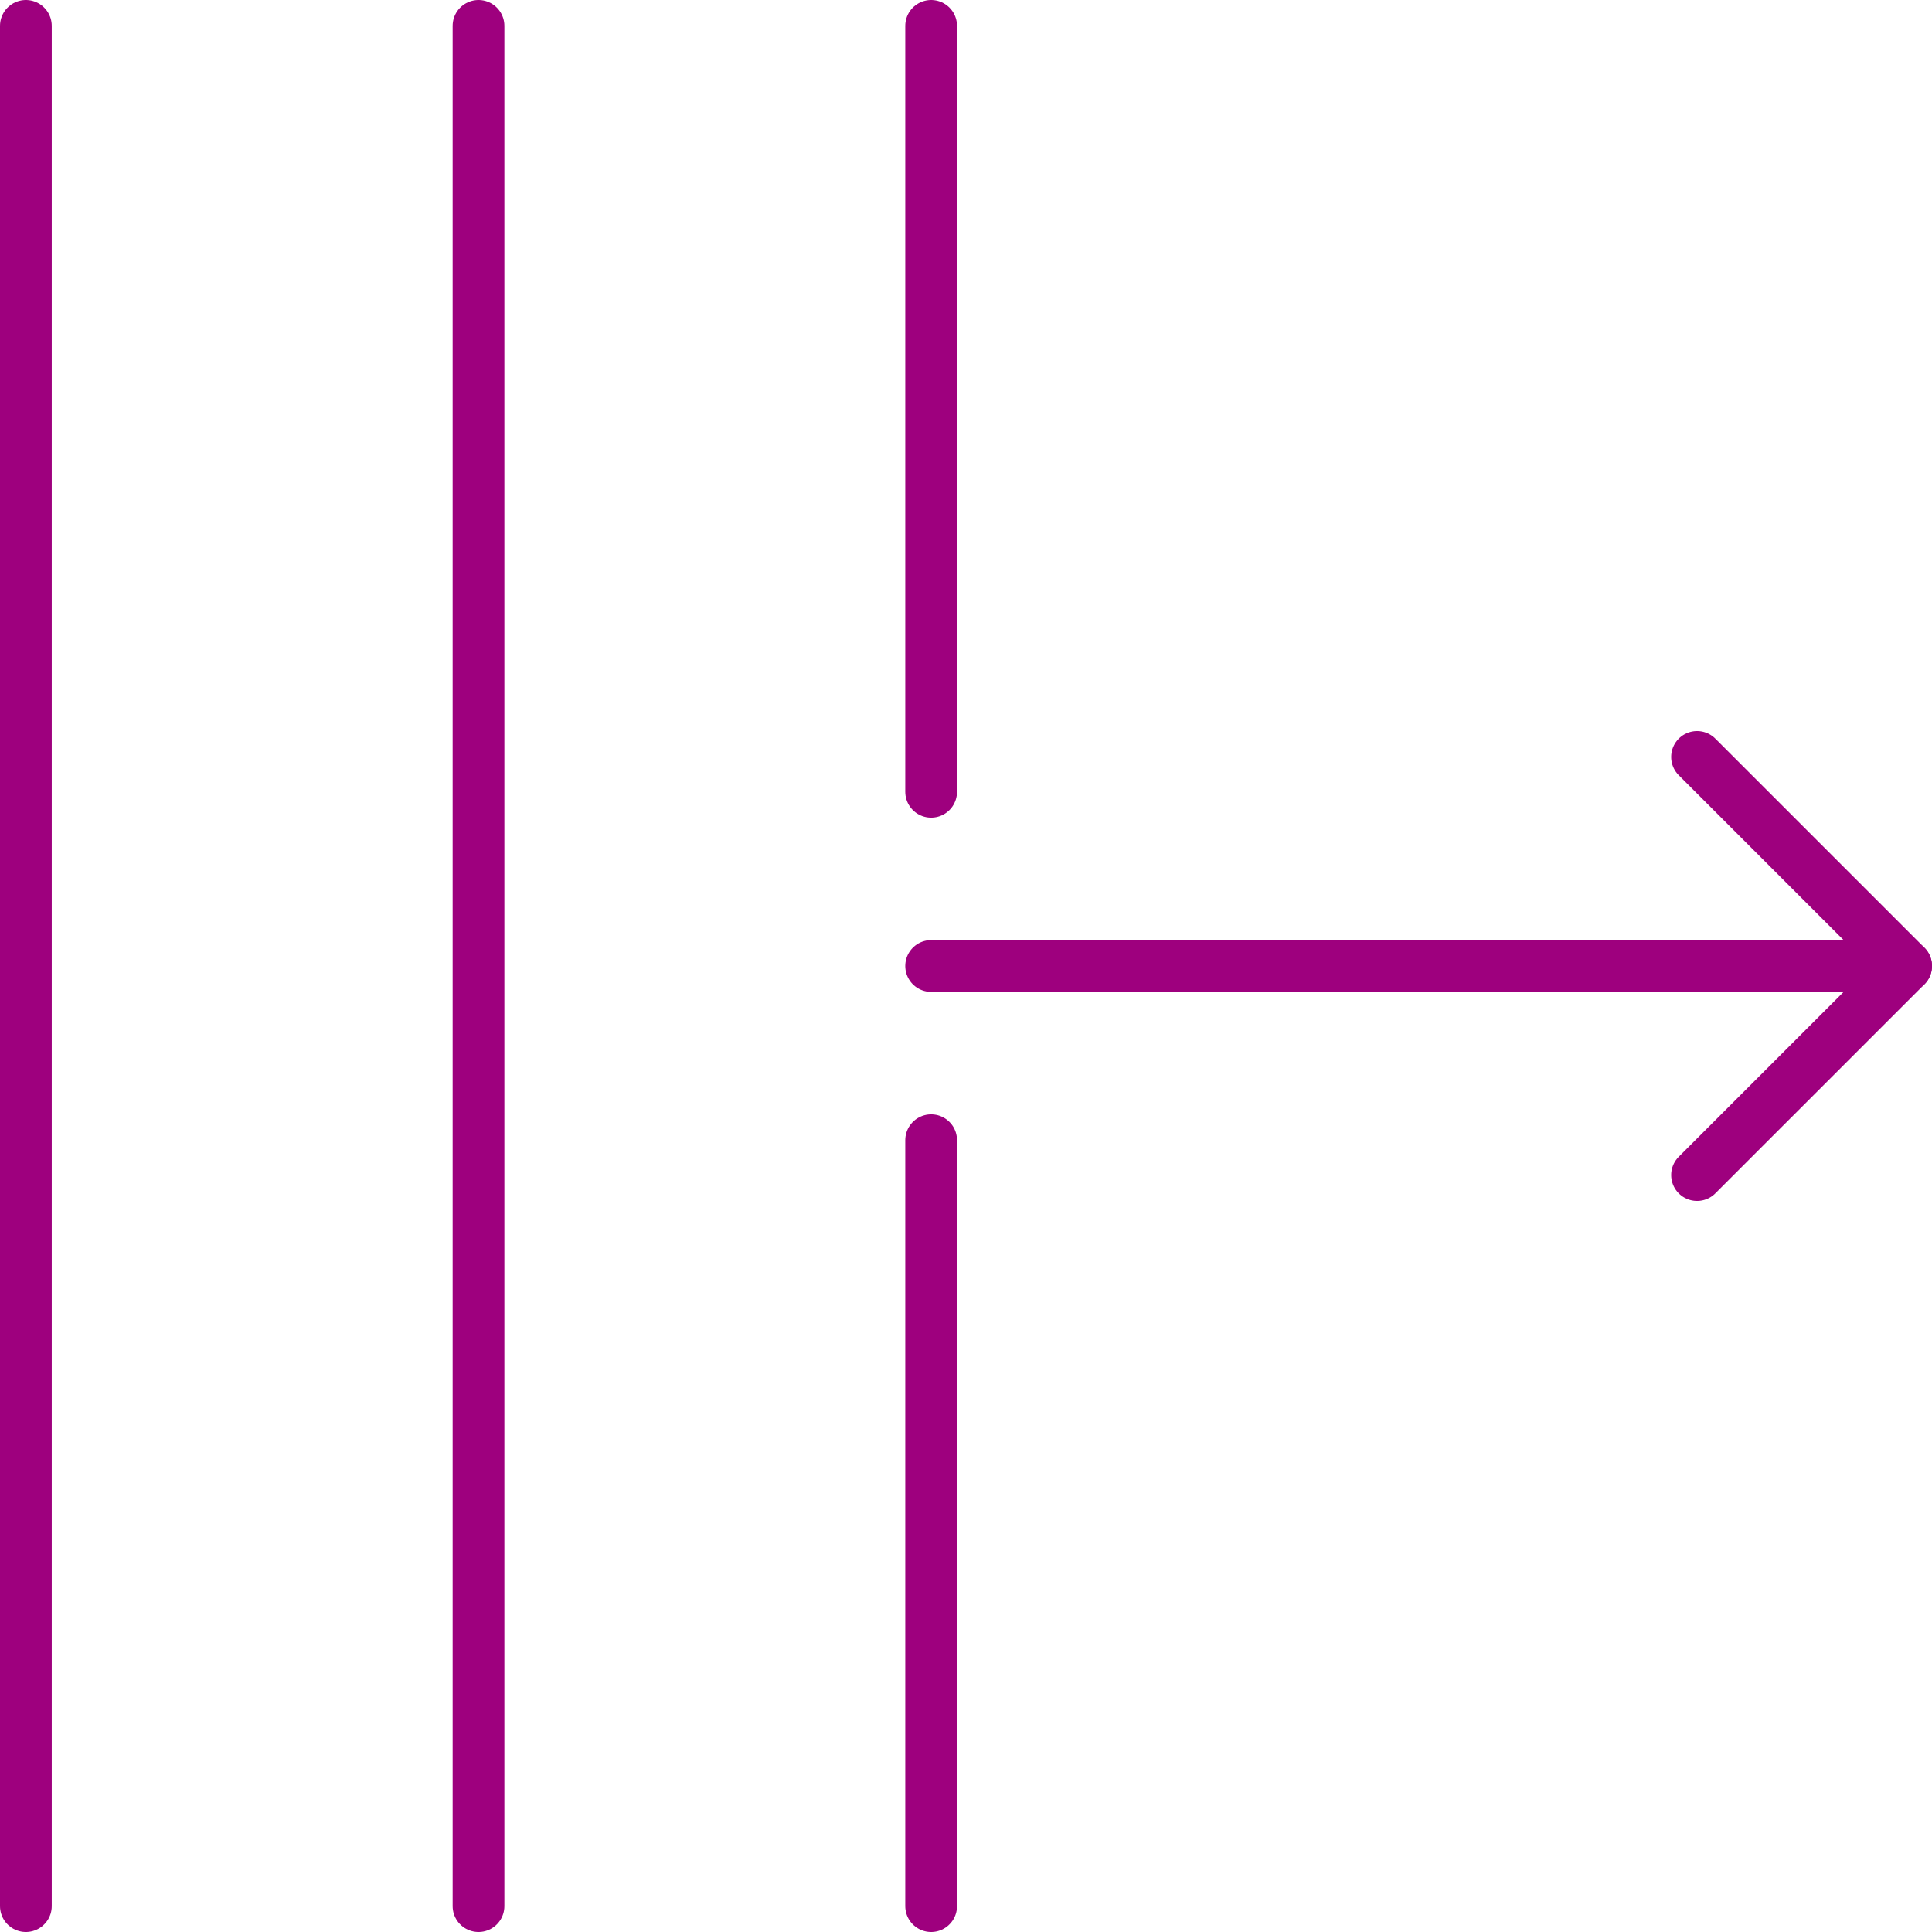 <svg xmlns="http://www.w3.org/2000/svg" viewBox="0 0 56 56"><defs><style>.cls-1,.cls-2{fill:none;}.cls-1{stroke:#9e007e;stroke-linecap:round;stroke-linejoin:round;stroke-width:1.5px;}</style></defs><g id="Layer_2" data-name="Layer 2"><g id="Graphics"><line class="cls-1" x1="0.75" y1="0.75" x2="0.75" y2="55.25"/><line class="cls-1" x1="13.87" y1="0.75" x2="13.87" y2="55.25"/><line class="cls-1" x1="26.99" y1="0.75" x2="26.99" y2="22.95"/><line class="cls-1" x1="26.99" y1="33.05" x2="26.99" y2="55.25"/><line class="cls-1" x1="26.99" y1="28" x2="55.25" y2="28"/><polyline class="cls-1" points="49.19 21.94 55.25 28 49.19 34.06"/><rect class="cls-2" width="56" height="56"/></g></g></svg>